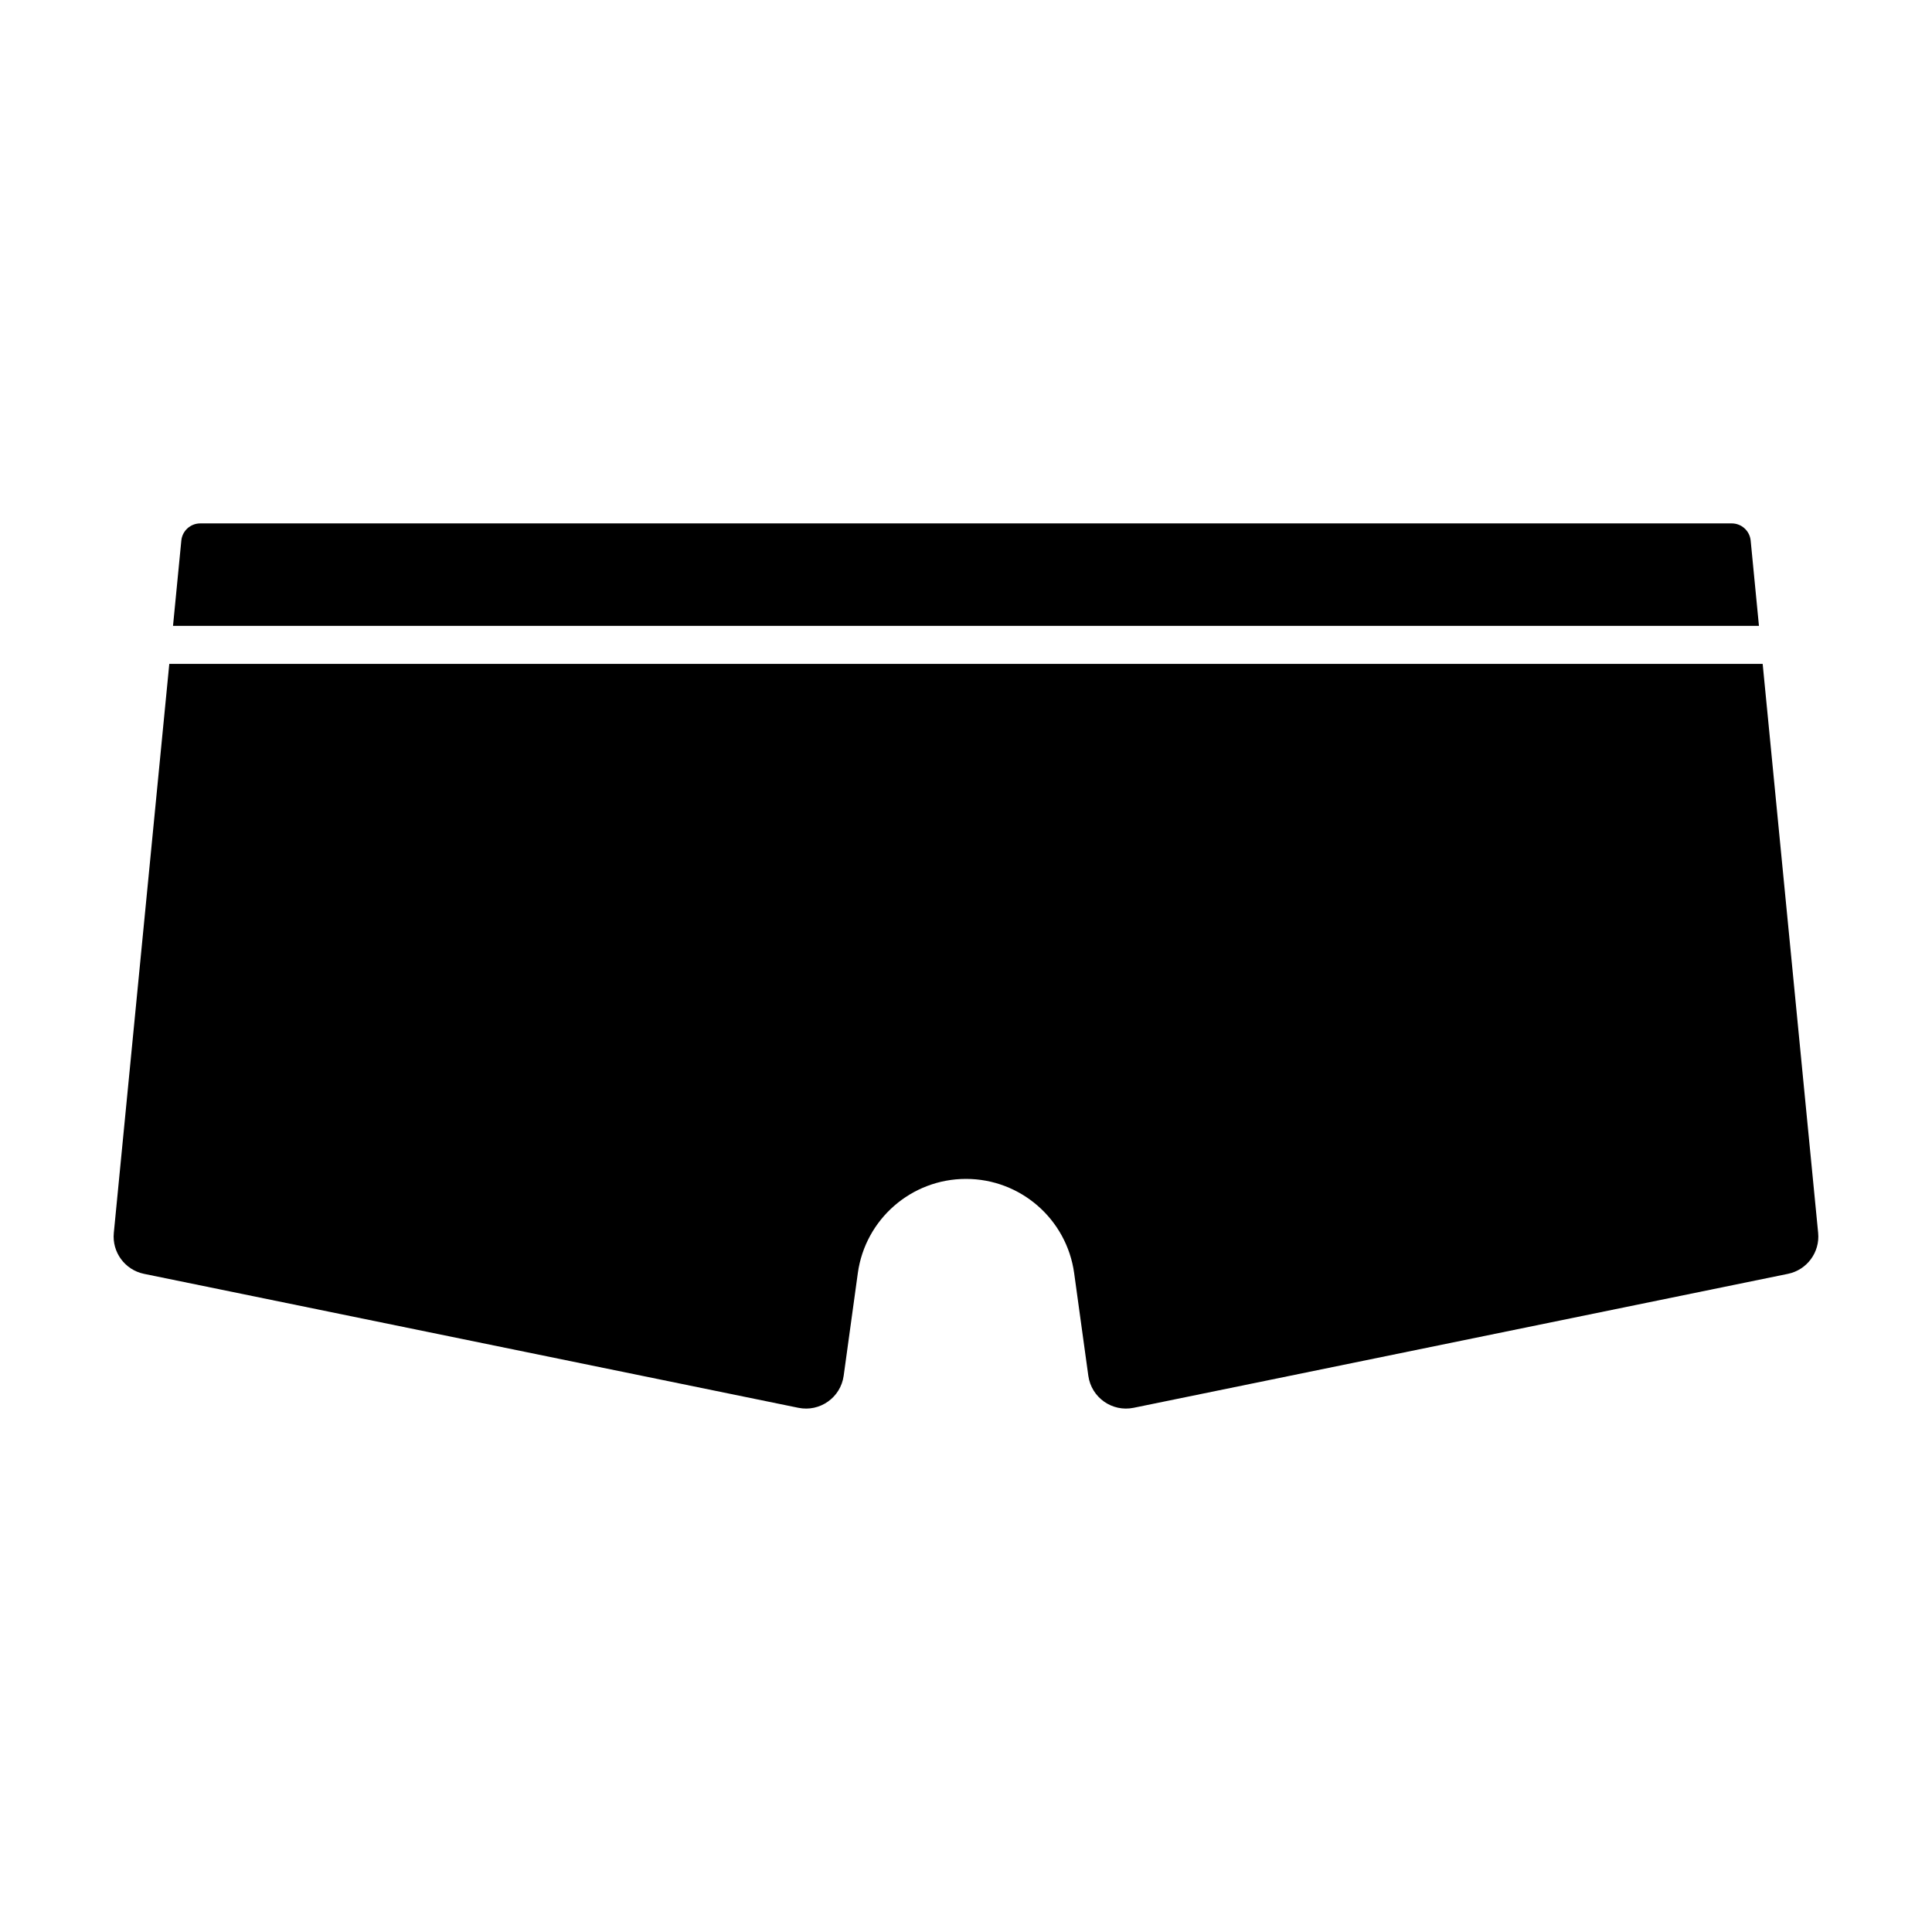 <?xml version="1.0" encoding="UTF-8"?>
<!-- Uploaded to: ICON Repo, www.iconrepo.com, Generator: ICON Repo Mixer Tools -->
<svg fill="#000000" width="800px" height="800px" version="1.1" viewBox="144 144 512 512" xmlns="http://www.w3.org/2000/svg">
 <path d="m610.14 309.86h-420.29l2.203-22.602c0.25-2.582 2.422-4.551 5.016-4.551h405.86c2.594 0 4.762 1.969 5.016 4.551zm15.688 160.87-14.703-150.79h-422.26l-14.703 150.79c-0.5 5.133 2.957 9.816 8.008 10.852l173.41 35.5c5.703 1.168 11.207-2.727 12.004-8.496l3.746-27.18c1.977-14.32 14.211-24.984 28.668-24.984 14.453 0 26.691 10.664 28.668 24.984l3.75 27.18c0.797 5.766 6.301 9.664 12.004 8.496l173.4-35.5c5.055-1.035 8.508-5.719 8.008-10.852z"/>
</svg>